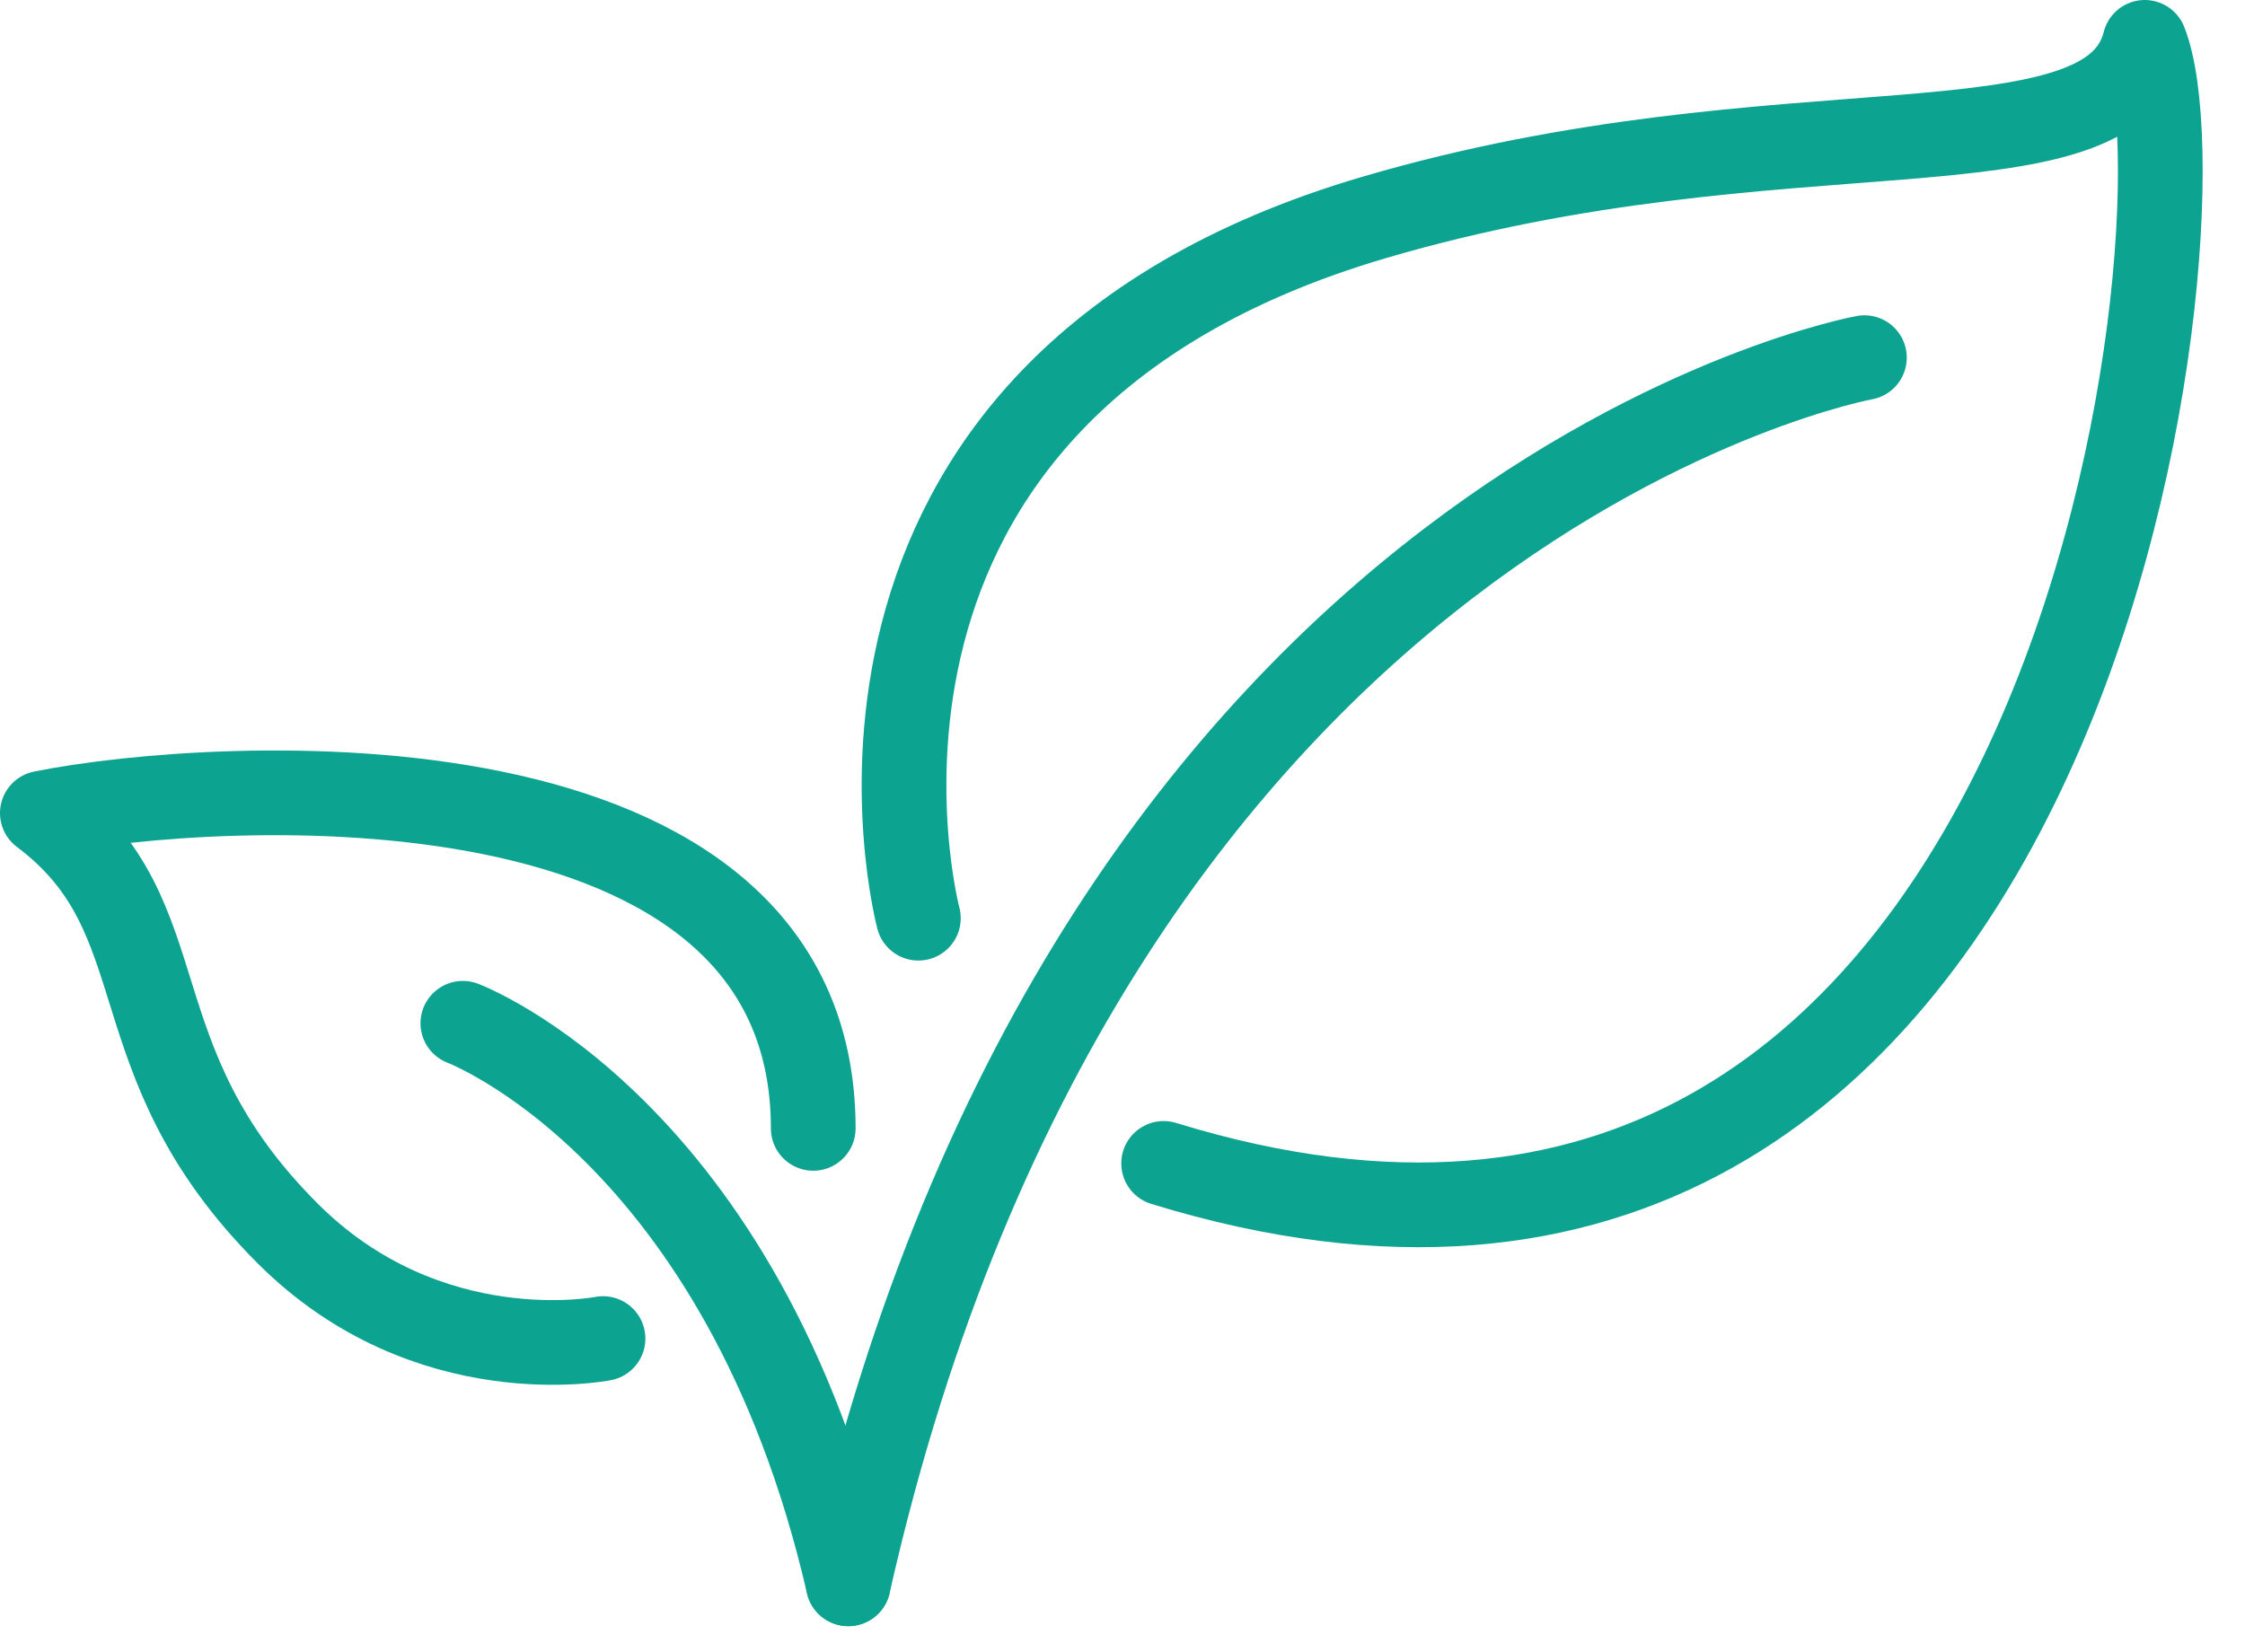 <?xml version="1.0" encoding="UTF-8"?><svg version="1.1" width="53px" height="39px" viewBox="0 0 53.0 39.0" xmlns="http://www.w3.org/2000/svg" xmlns:xlink="http://www.w3.org/1999/xlink"><defs><clipPath id="i0"><path d="M1600,0 L1600,4849 L0,4849 L0,0 L1600,0 Z"></path></clipPath></defs><g transform="translate(-148.0 -885.0)"><g clip-path="url(#i0)"><g transform="translate(149 886.0)"><g transform="translate(9.927 23.162)"><path d="M0,0 C0,0 6.618,2.482 9.099,13.236" stroke="#0DA391" stroke-width="2" fill="none" stroke-linecap="round" stroke-linejoin="round"></path></g><g transform="translate(19.026 7.445)"><path d="M0,28.953 C5.791,3.309 23.989,0 23.989,0" stroke="#0DA391" stroke-width="2" fill="none" stroke-linecap="round" stroke-linejoin="round"></path></g><g transform="translate(20.342 0.0)"><path d="M0.339,20.681 C0.339,20.681 -2.97,8.272 11.093,4.136 C20.747,1.296 28.464,3.309 29.292,0 C30.946,4.136 27.637,33.089 6.129,26.471" stroke="#0DA391" stroke-width="2" fill="none" stroke-linecap="round" stroke-linejoin="round"></path></g><g transform="translate(0.0 17.721)"><path d="M13.236,12.886 C13.236,12.886 9.099,13.713 5.791,10.404 C1.654,6.268 3.309,2.959 0,0.478 C4.136,-0.35 18.199,-1.177 18.199,7.923" stroke="#0DA391" stroke-width="2" fill="none" stroke-linecap="round" stroke-linejoin="round"></path></g></g></g></g></svg>